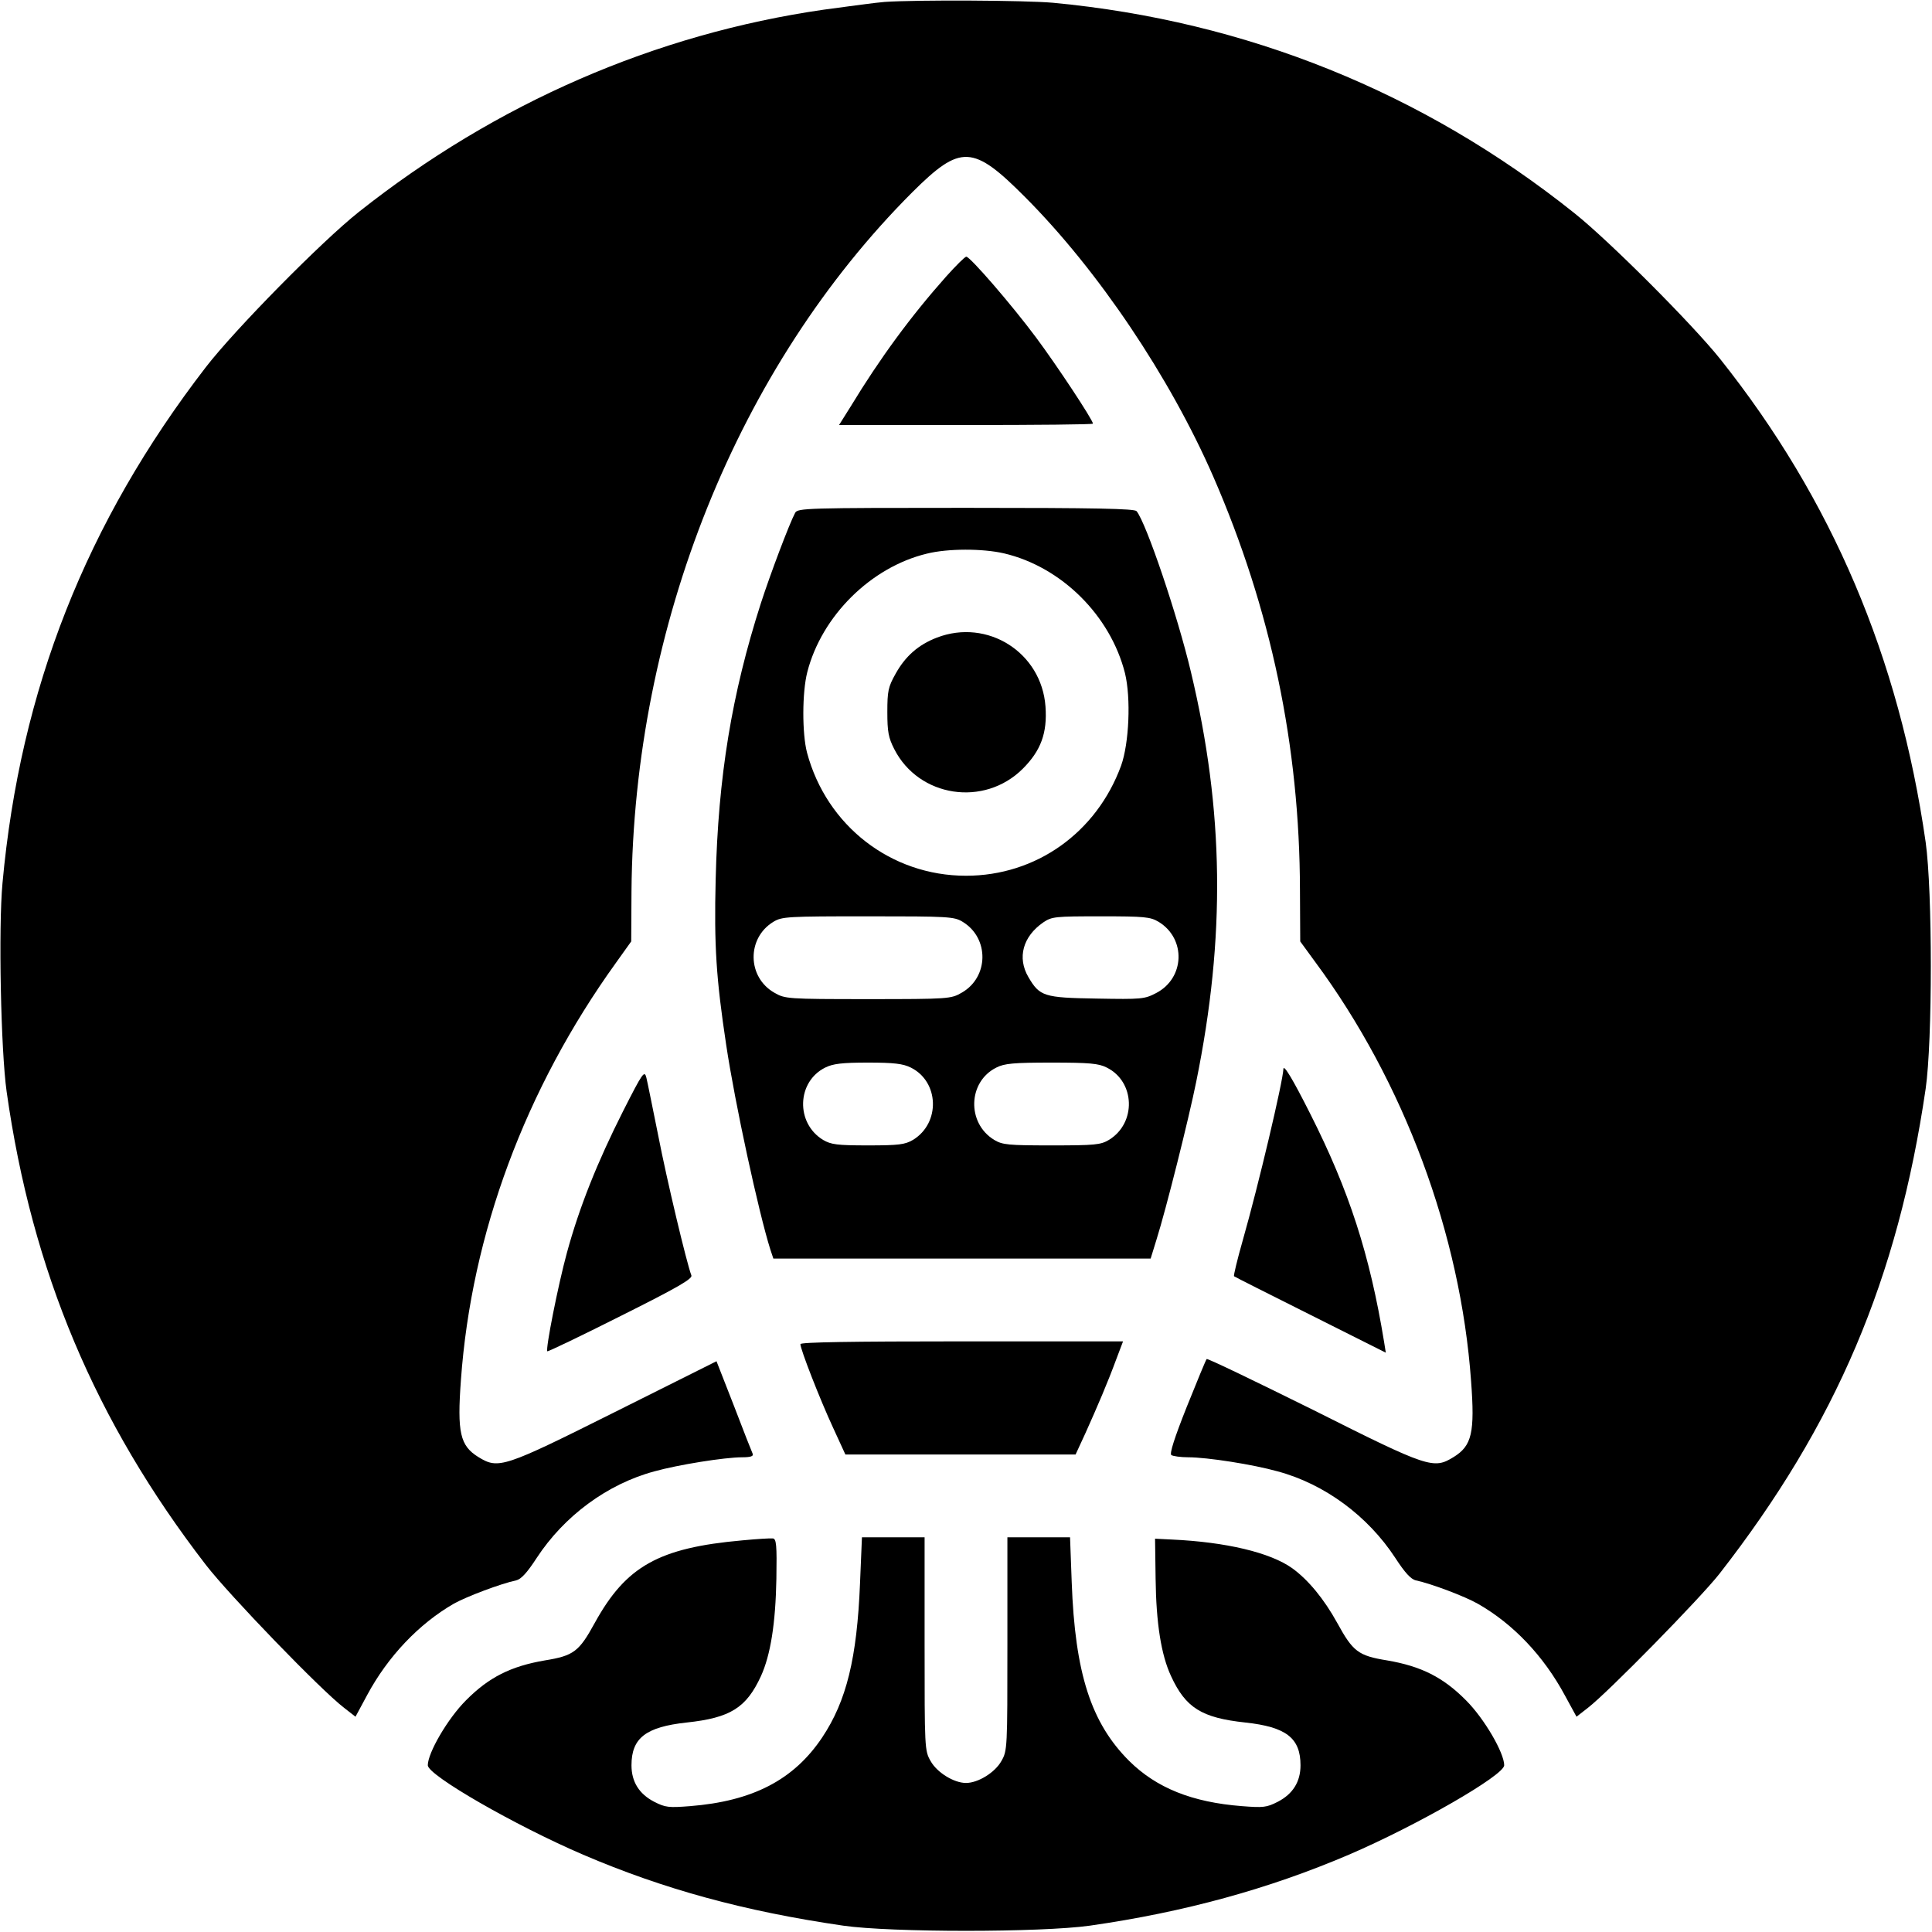 <?xml version="1.0" standalone="no"?>
<!DOCTYPE svg PUBLIC "-//W3C//DTD SVG 20010904//EN"
 "http://www.w3.org/TR/2001/REC-SVG-20010904/DTD/svg10.dtd">
<svg version="1.0" xmlns="http://www.w3.org/2000/svg"
 width="700pt" height="700pt" viewBox="0 0 700 700"
 preserveAspectRatio="xMidYMid meet">
<g transform="translate(0,700) scale(0.1,-0.1)"
fill="#000000" stroke="none">
<path d="M3205 6993 c-27 -2 -126 -15 -220 -28 -611 -88 -1188 -339 -1685
-733 -135 -107 -449 -426 -554 -562 -434 -563 -673 -1169 -737 -1870 -15 -161
-6 -606 15 -755 92 -651 321 -1195 722 -1715 86 -111 416 -453 501 -518 l41
-32 42 78 c75 140 188 259 315 332 47 26 169 72 225 84 18 4 40 28 75 82 99
151 255 267 426 313 86 24 255 51 318 51 31 0 42 4 38 13 -3 6 -34 85 -68 174
l-63 161 -368 -184 c-404 -202 -422 -208 -495 -163 -66 41 -77 88 -63 279 38
529 233 1055 562 1512 l55 77 1 182 c8 962 385 1900 1018 2533 175 174 219
172 409 -19 263 -264 523 -650 681 -1012 209 -480 313 -976 314 -1498 l1 -186
54 -74 c322 -435 527 -987 565 -1519 14 -187 3 -234 -63 -275 -73 -45 -90 -40
-508 170 -210 104 -384 188 -387 185 -3 -3 -35 -81 -72 -173 -45 -113 -63
-170 -56 -175 6 -4 34 -8 61 -8 69 0 235 -26 324 -51 171 -46 327 -162 426
-313 35 -54 57 -78 75 -82 56 -12 178 -58 225 -85 128 -73 238 -189 315 -332
l42 -77 41 32 c72 55 409 399 477 486 423 543 646 1069 747 1757 25 173 25
716 0 894 -96 668 -339 1241 -745 1751 -100 125 -400 426 -528 528 -547 437
-1188 696 -1889 762 -101 9 -493 11 -610 3z"/>
<path d="M3428 5998 c-128 -144 -239 -295 -346 -471 l-42 -67 460 0 c253 0
460 2 460 5 0 13 -130 210 -206 312 -87 117 -239 293 -253 293 -5 0 -38 -33
-73 -72z"/>
<path d="M2881 5142 c-21 -39 -90 -222 -124 -327 -106 -330 -155 -629 -164
-1001 -6 -241 2 -360 38 -599 32 -214 118 -609 160 -742 l11 -33 683 0 684 0
21 68 c35 111 117 438 144 572 107 525 101 983 -19 1485 -49 207 -162 540
-197 583 -8 9 -144 12 -619 12 -576 0 -609 -1 -618 -18z m757 -147 c208 -49
385 -225 438 -434 22 -90 15 -254 -14 -335 -89 -243 -308 -399 -562 -399 -272
0 -505 181 -576 446 -18 69 -18 218 1 292 52 203 230 380 433 429 76 19 202
19 280 1z m-150 -1335 c97 -59 95 -201 -4 -257 -38 -22 -47 -23 -339 -23 -292
0 -301 1 -339 23 -99 56 -101 198 -4 257 31 19 51 20 343 20 292 0 312 -1 343
-20z m710 0 c100 -61 95 -204 -9 -258 -42 -22 -53 -23 -216 -20 -191 3 -206 8
-247 78 -41 70 -20 147 54 198 31 21 43 22 209 22 158 0 179 -2 209 -20z
m-898 -528 c103 -51 108 -201 8 -262 -29 -17 -51 -20 -163 -20 -112 0 -134 3
-163 20 -100 61 -95 211 8 262 28 14 61 18 155 18 94 0 127 -4 155 -18z m710
0 c103 -51 108 -201 8 -262 -30 -18 -51 -20 -208 -20 -157 0 -178 2 -208 20
-100 61 -95 211 8 262 29 15 63 18 200 18 137 0 171 -3 200 -18z"/>
<path d="M3395 4690 c-68 -26 -115 -68 -150 -131 -27 -48 -30 -63 -30 -139 0
-71 4 -93 25 -134 89 -175 326 -211 466 -71 65 65 89 129 82 225 -14 196 -210
320 -393 250z"/>
<path d="M4650 3127 c-2 -47 -90 -420 -147 -620 -20 -70 -34 -129 -32 -131 2
-2 127 -65 277 -140 l273 -137 -6 38 c-52 318 -127 549 -268 828 -62 123 -96
180 -97 162z"/>
<path d="M2258 2975 c-94 -186 -159 -349 -204 -514 -32 -117 -78 -350 -71
-357 2 -2 121 55 266 128 208 104 261 135 256 147 -17 44 -89 346 -120 506
-20 99 -39 194 -43 210 -7 28 -13 20 -84 -120z"/>
<path d="M2900 2130 c0 -19 72 -203 118 -302 l45 -98 417 0 417 0 36 78 c44
98 80 182 111 266 l25 66 -584 0 c-400 0 -585 -3 -585 -10z"/>
<path d="M2690 1419 c-304 -27 -422 -94 -535 -299 -57 -104 -76 -119 -181
-136 -123 -21 -203 -61 -286 -145 -66 -66 -138 -190 -138 -235 0 -36 316 -218
563 -324 292 -125 584 -205 942 -257 173 -25 716 -25 894 0 342 49 648 133
938 257 247 106 563 288 563 324 0 45 -72 169 -138 235 -83 84 -163 124 -286
145 -105 17 -124 32 -181 136 -48 87 -105 156 -163 198 -80 57 -240 95 -437
104 l-60 3 2 -145 c2 -161 20 -276 56 -353 53 -115 111 -151 269 -168 148 -16
200 -56 200 -155 0 -60 -28 -104 -82 -132 -41 -21 -53 -22 -130 -16 -181 14
-310 66 -409 164 -138 138 -196 317 -208 648 l-6 162 -114 0 -113 0 0 -386 c0
-379 0 -387 -22 -425 -23 -41 -84 -79 -128 -79 -44 0 -105 38 -128 79 -22 38
-22 46 -22 425 l0 386 -113 0 -114 0 -7 -167 c-11 -271 -49 -426 -137 -558
-103 -154 -252 -231 -479 -249 -77 -6 -89 -5 -130 16 -54 28 -82 72 -82 132 0
99 52 139 200 155 158 17 216 53 269 168 35 77 53 191 56 353 2 122 0 145 -13
146 -8 1 -58 -2 -110 -7z"/>
</g>
</svg>
